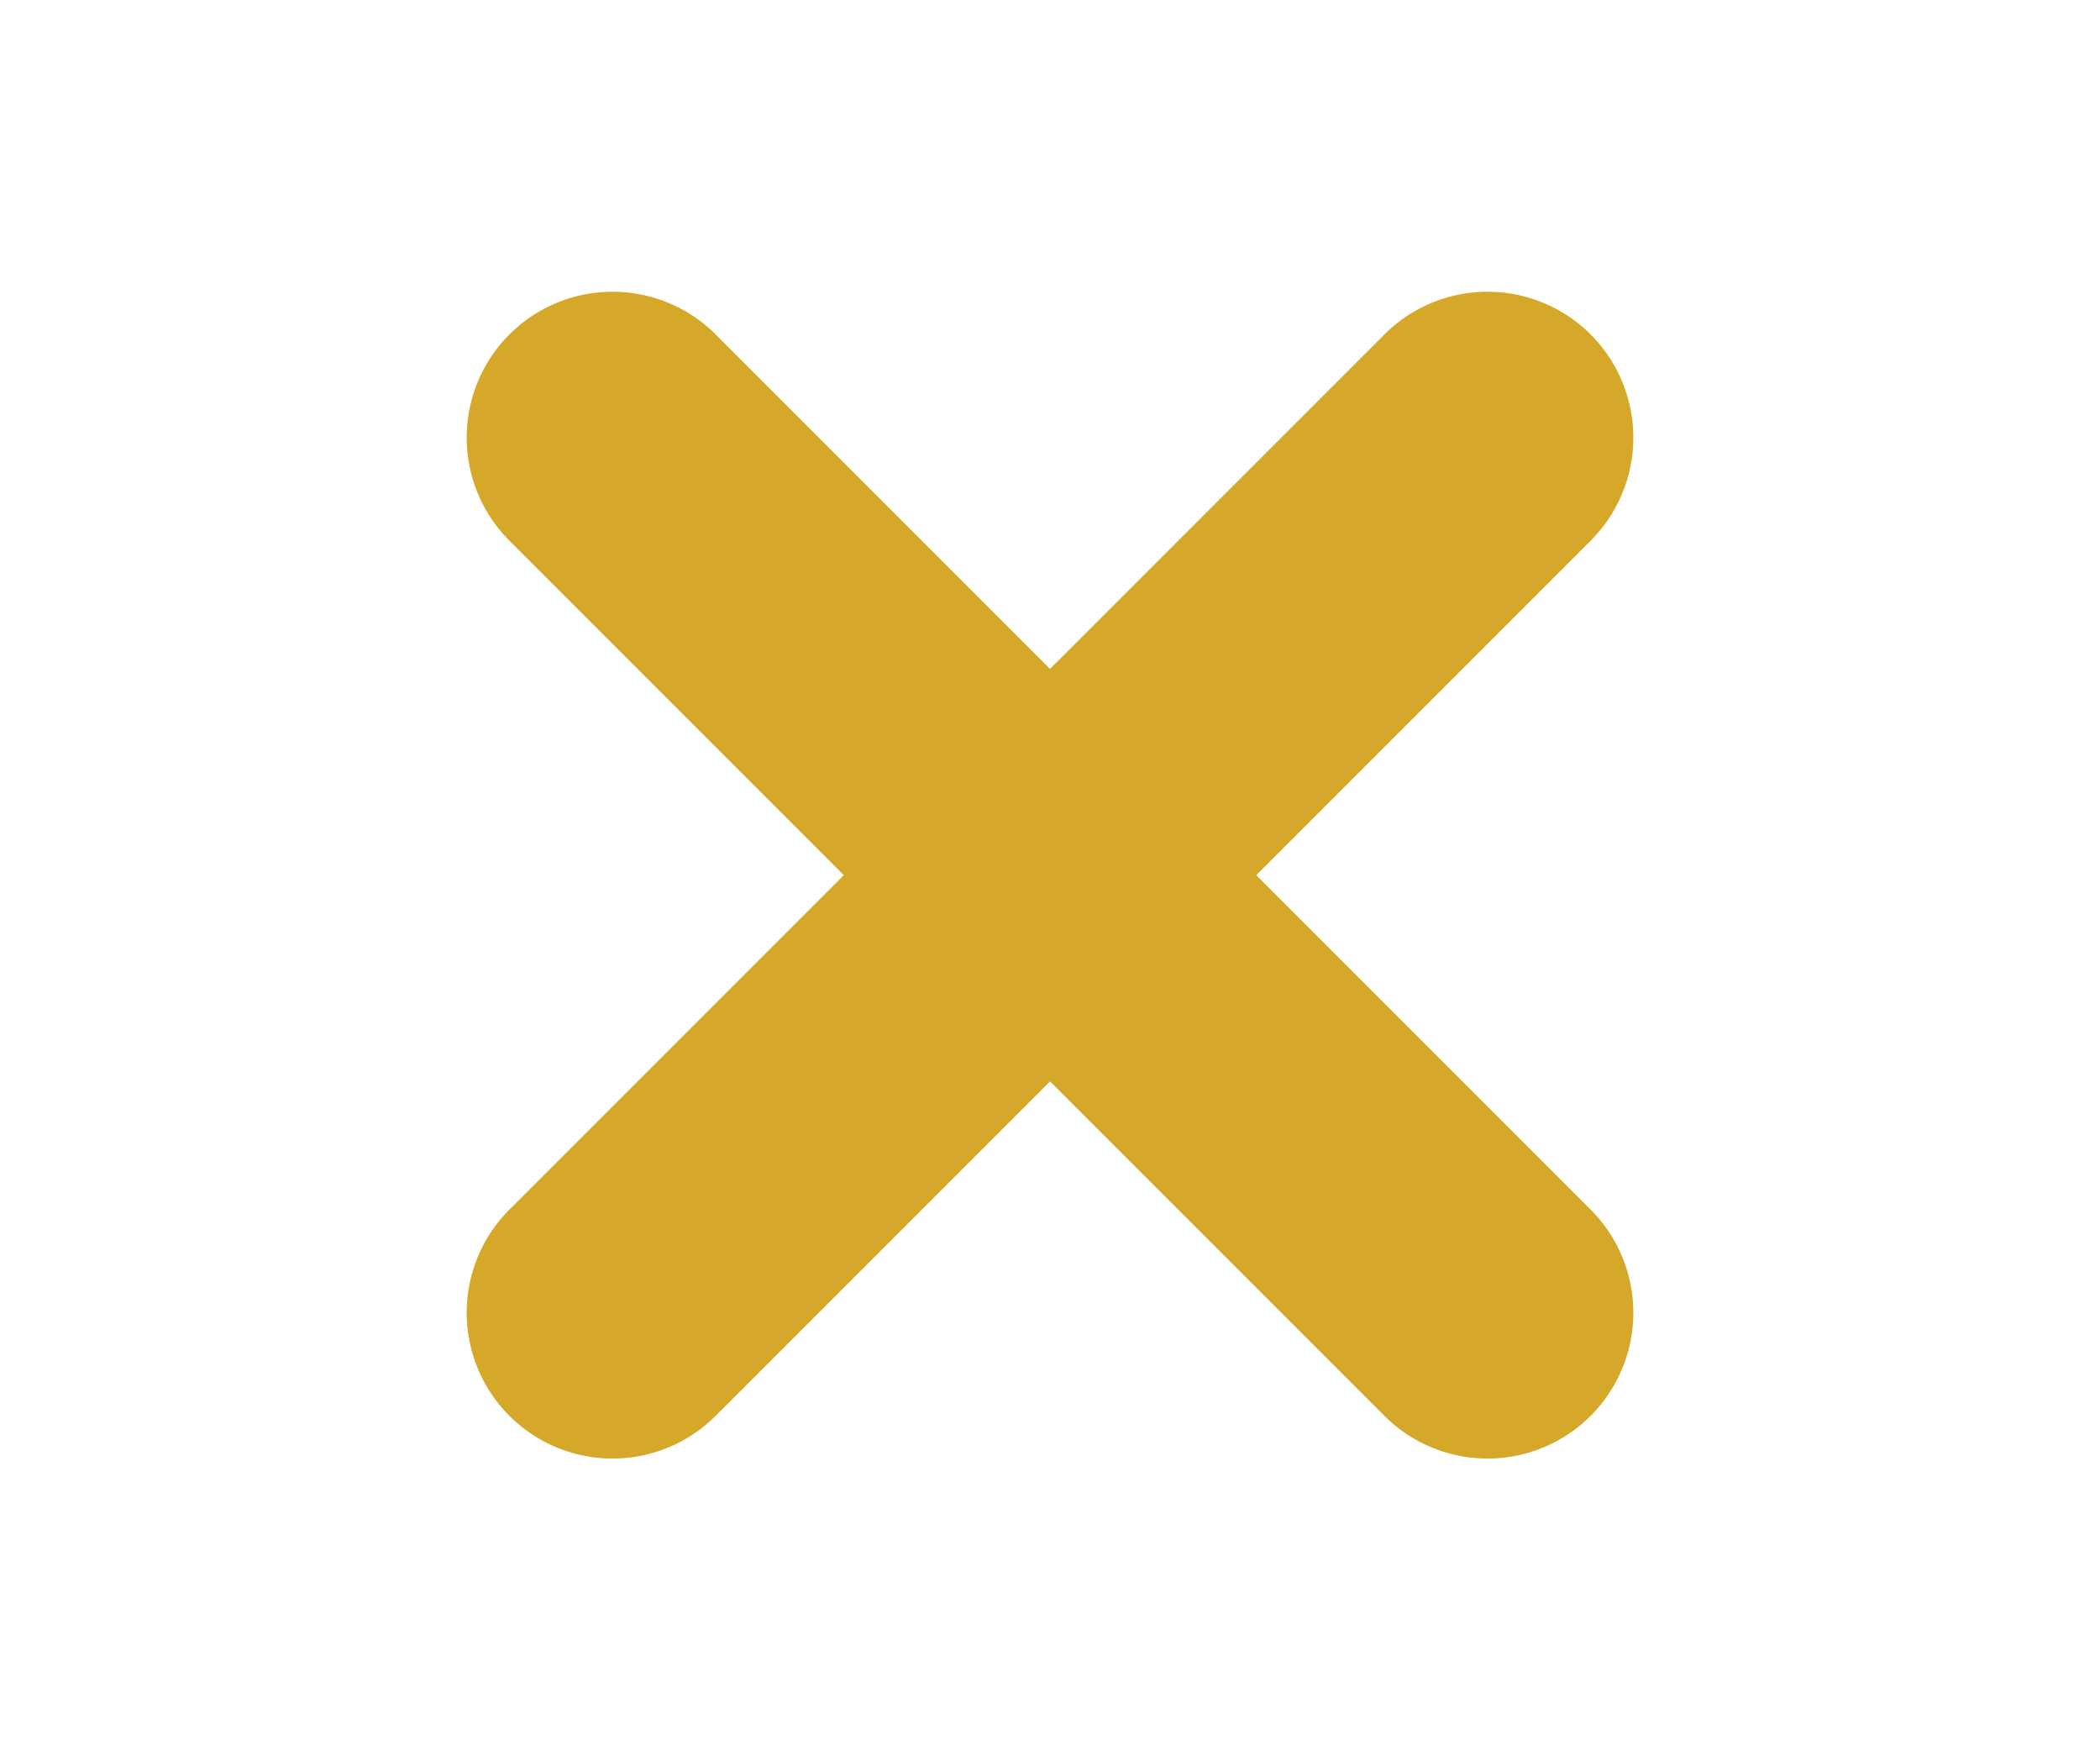<svg xmlns="http://www.w3.org/2000/svg" width="30" height="25" viewBox="0 0 24 24" fill="none">
  <path d="M18 6L6 18" stroke="#d6a829" stroke-width="4" stroke-linecap="round"/>
  <path d="M6 6L18 18" stroke="#d6a829" stroke-width="4" stroke-linecap="round"/>
</svg>
